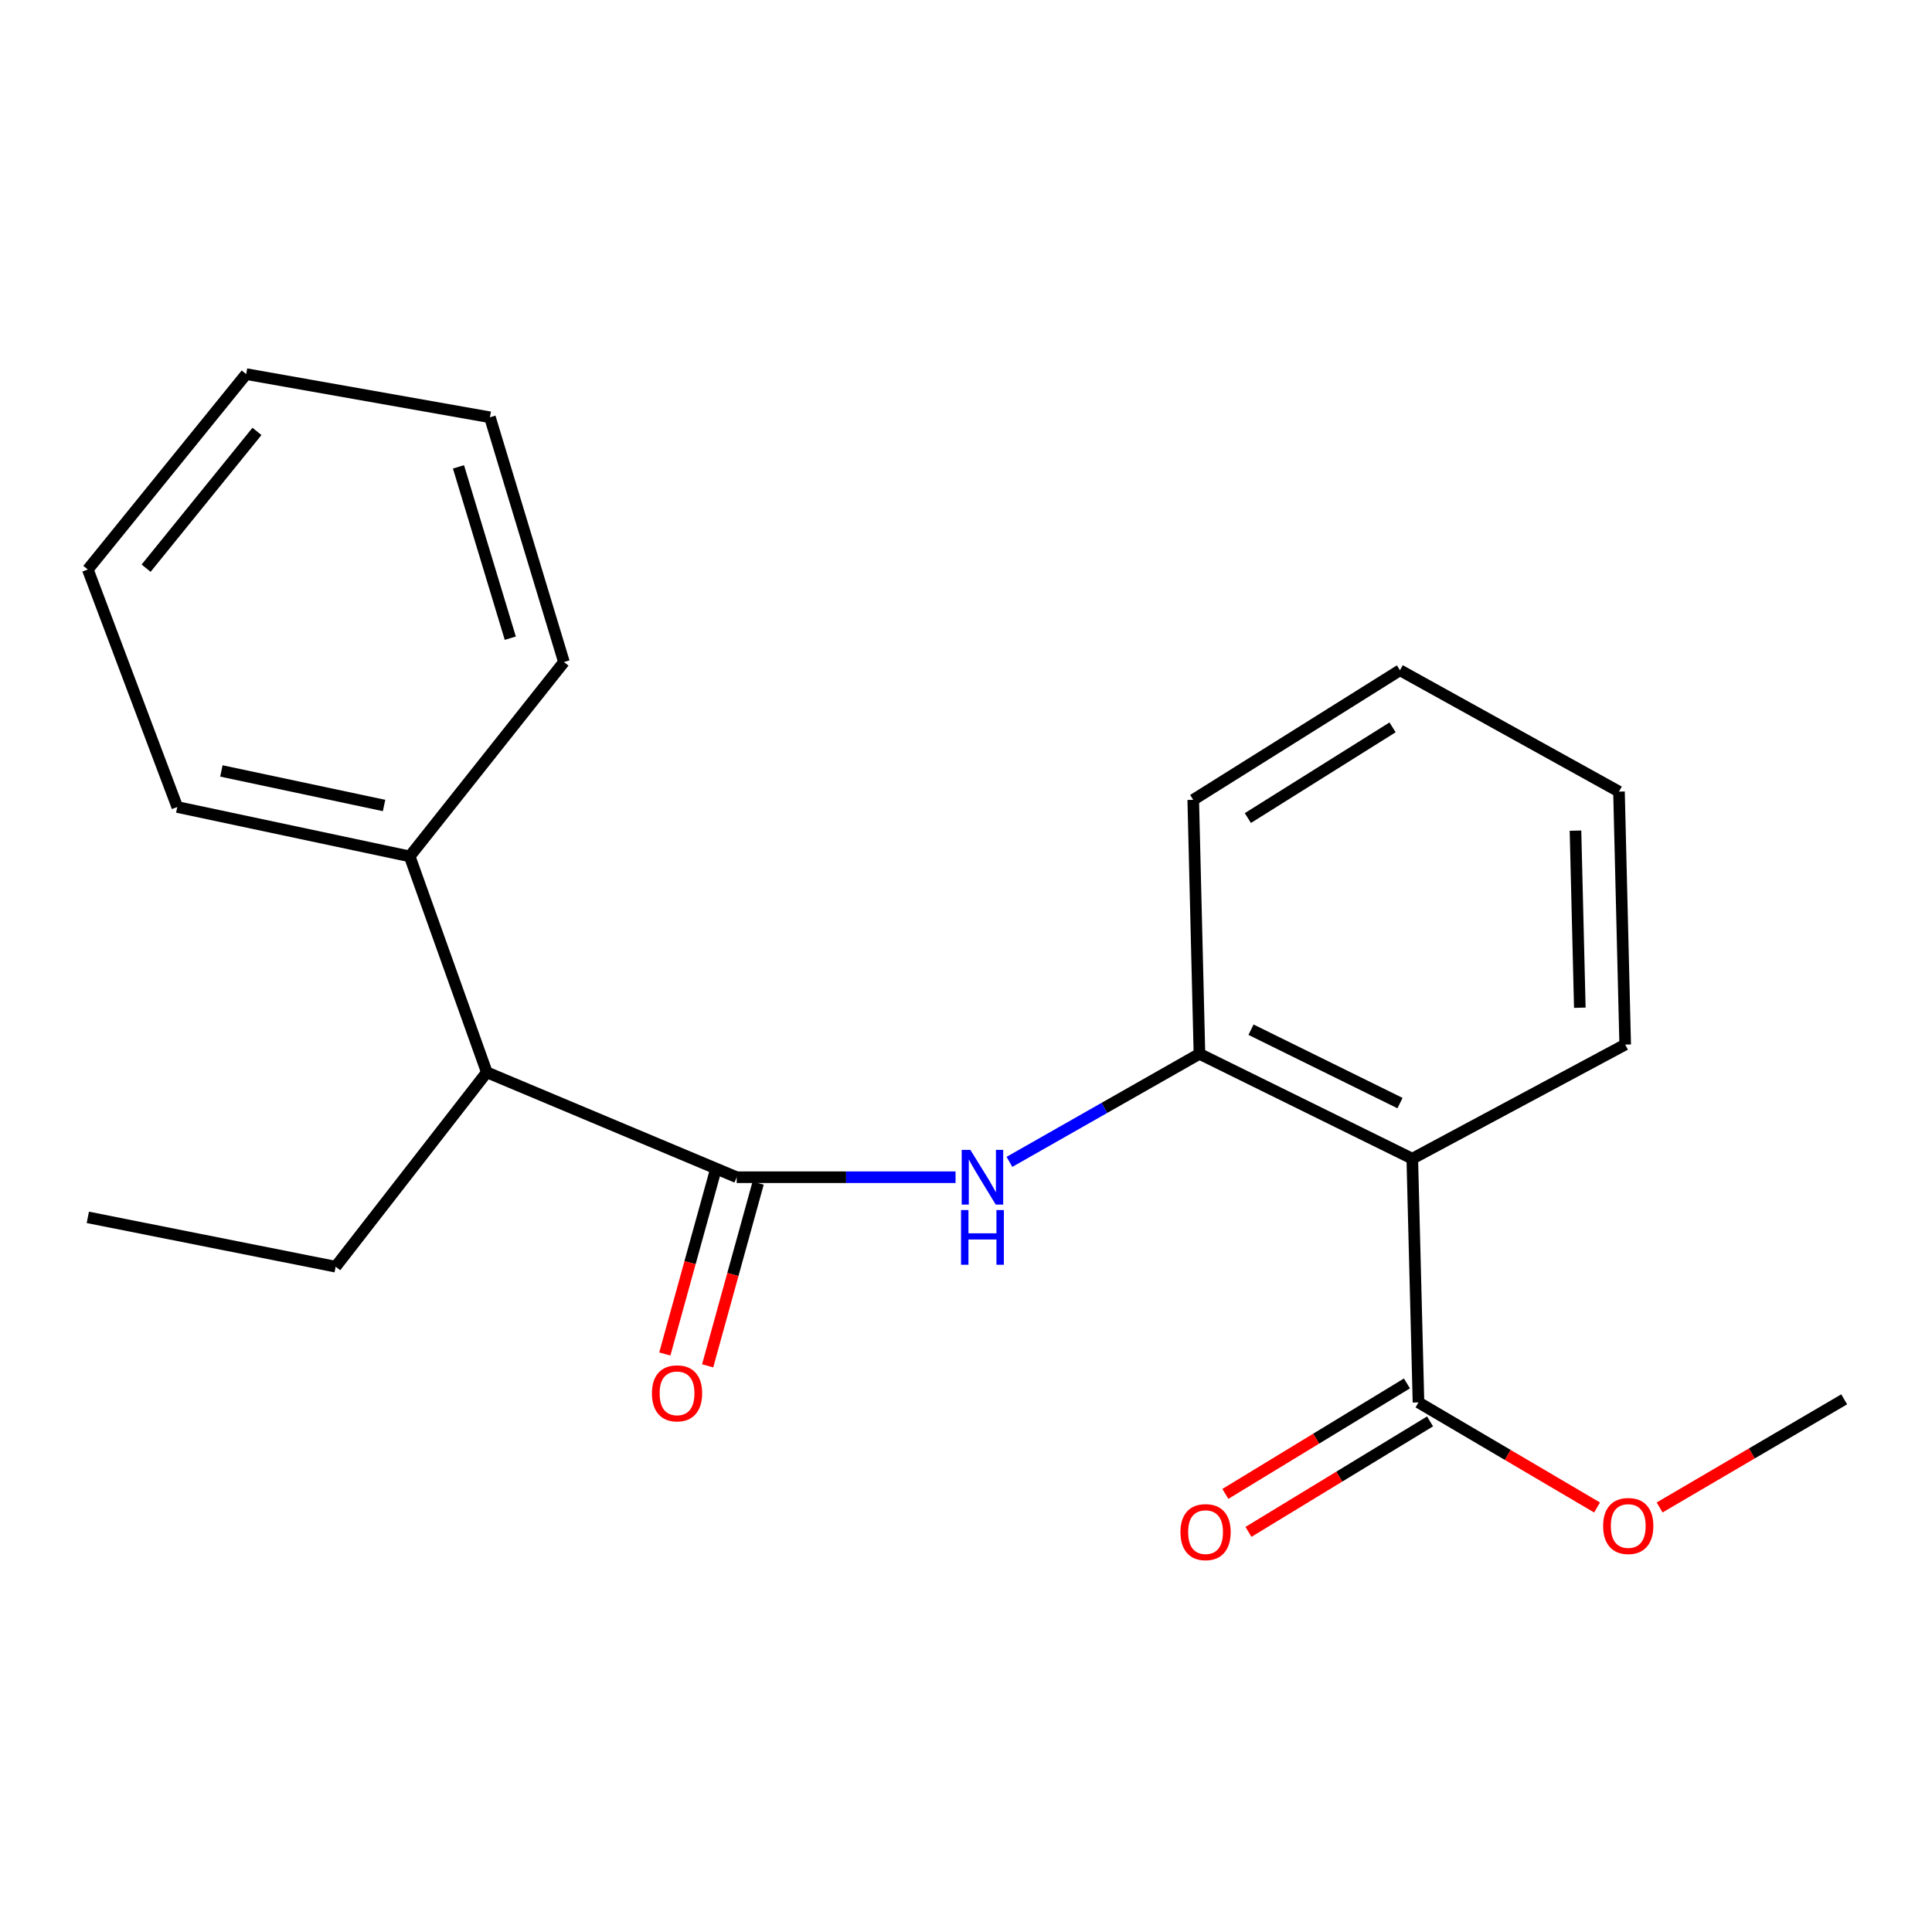 <?xml version='1.0' encoding='iso-8859-1'?>
<svg version='1.1' baseProfile='full'
              xmlns='http://www.w3.org/2000/svg'
                      xmlns:rdkit='http://www.rdkit.org/xml'
                      xmlns:xlink='http://www.w3.org/1999/xlink'
                  xml:space='preserve'
width='1000px' height='1000px' viewBox='0 0 1000 1000'>
<!-- END OF HEADER -->
<rect style='opacity:1.0;fill:#FFFFFF;stroke:none' width='1000' height='1000' x='0' y='0'> </rect>
<path class='bond-1' d='M 381.318,609.327 L 437.955,609.327' style='fill:none;fill-rule:evenodd;stroke:#000000;stroke-width:6px;stroke-linecap:butt;stroke-linejoin:miter;stroke-opacity:1' />
<path class='bond-1' d='M 437.955,609.327 L 494.593,609.327' style='fill:none;fill-rule:evenodd;stroke:#0000FF;stroke-width:6px;stroke-linecap:butt;stroke-linejoin:miter;stroke-opacity:1' />
<path class='bond-4' d='M 381.318,609.327 L 251.975,555.029' style='fill:none;fill-rule:evenodd;stroke:#000000;stroke-width:6px;stroke-linecap:butt;stroke-linejoin:miter;stroke-opacity:1' />
<path class='bond-5' d='M 370.229,606.264 L 357.167,653.544' style='fill:none;fill-rule:evenodd;stroke:#000000;stroke-width:6px;stroke-linecap:butt;stroke-linejoin:miter;stroke-opacity:1' />
<path class='bond-5' d='M 357.167,653.544 L 344.105,700.824' style='fill:none;fill-rule:evenodd;stroke:#FF0000;stroke-width:6px;stroke-linecap:butt;stroke-linejoin:miter;stroke-opacity:1' />
<path class='bond-5' d='M 392.406,612.391 L 379.344,659.671' style='fill:none;fill-rule:evenodd;stroke:#000000;stroke-width:6px;stroke-linecap:butt;stroke-linejoin:miter;stroke-opacity:1' />
<path class='bond-5' d='M 379.344,659.671 L 366.282,706.951' style='fill:none;fill-rule:evenodd;stroke:#FF0000;stroke-width:6px;stroke-linecap:butt;stroke-linejoin:miter;stroke-opacity:1' />
<path class='bond-0' d='M 730.999,599.741 L 620.83,545.468' style='fill:none;fill-rule:evenodd;stroke:#000000;stroke-width:6px;stroke-linecap:butt;stroke-linejoin:miter;stroke-opacity:1' />
<path class='bond-0' d='M 724.641,570.96 L 647.522,532.969' style='fill:none;fill-rule:evenodd;stroke:#000000;stroke-width:6px;stroke-linecap:butt;stroke-linejoin:miter;stroke-opacity:1' />
<path class='bond-3' d='M 730.999,599.741 L 734.207,725.887' style='fill:none;fill-rule:evenodd;stroke:#000000;stroke-width:6px;stroke-linecap:butt;stroke-linejoin:miter;stroke-opacity:1' />
<path class='bond-9' d='M 730.999,599.741 L 841.193,540.674' style='fill:none;fill-rule:evenodd;stroke:#000000;stroke-width:6px;stroke-linecap:butt;stroke-linejoin:miter;stroke-opacity:1' />
<path class='bond-2' d='M 522.483,601.384 L 571.656,573.426' style='fill:none;fill-rule:evenodd;stroke:#0000FF;stroke-width:6px;stroke-linecap:butt;stroke-linejoin:miter;stroke-opacity:1' />
<path class='bond-2' d='M 571.656,573.426 L 620.83,545.468' style='fill:none;fill-rule:evenodd;stroke:#000000;stroke-width:6px;stroke-linecap:butt;stroke-linejoin:miter;stroke-opacity:1' />
<path class='bond-10' d='M 620.83,545.468 L 617.621,413.991' style='fill:none;fill-rule:evenodd;stroke:#000000;stroke-width:6px;stroke-linecap:butt;stroke-linejoin:miter;stroke-opacity:1' />
<path class='bond-6' d='M 728.227,716.06 L 681.236,744.651' style='fill:none;fill-rule:evenodd;stroke:#000000;stroke-width:6px;stroke-linecap:butt;stroke-linejoin:miter;stroke-opacity:1' />
<path class='bond-6' d='M 681.236,744.651 L 634.245,773.243' style='fill:none;fill-rule:evenodd;stroke:#FF0000;stroke-width:6px;stroke-linecap:butt;stroke-linejoin:miter;stroke-opacity:1' />
<path class='bond-6' d='M 740.187,735.715 L 693.195,764.307' style='fill:none;fill-rule:evenodd;stroke:#000000;stroke-width:6px;stroke-linecap:butt;stroke-linejoin:miter;stroke-opacity:1' />
<path class='bond-6' d='M 693.195,764.307 L 646.204,792.898' style='fill:none;fill-rule:evenodd;stroke:#FF0000;stroke-width:6px;stroke-linecap:butt;stroke-linejoin:miter;stroke-opacity:1' />
<path class='bond-8' d='M 734.207,725.887 L 780.418,753.079' style='fill:none;fill-rule:evenodd;stroke:#000000;stroke-width:6px;stroke-linecap:butt;stroke-linejoin:miter;stroke-opacity:1' />
<path class='bond-8' d='M 780.418,753.079 L 826.629,780.27' style='fill:none;fill-rule:evenodd;stroke:#FF0000;stroke-width:6px;stroke-linecap:butt;stroke-linejoin:miter;stroke-opacity:1' />
<path class='bond-7' d='M 251.975,555.029 L 212.057,443.262' style='fill:none;fill-rule:evenodd;stroke:#000000;stroke-width:6px;stroke-linecap:butt;stroke-linejoin:miter;stroke-opacity:1' />
<path class='bond-11' d='M 251.975,555.029 L 173.736,655.637' style='fill:none;fill-rule:evenodd;stroke:#000000;stroke-width:6px;stroke-linecap:butt;stroke-linejoin:miter;stroke-opacity:1' />
<path class='bond-12' d='M 212.057,443.262 L 91.764,417.71' style='fill:none;fill-rule:evenodd;stroke:#000000;stroke-width:6px;stroke-linecap:butt;stroke-linejoin:miter;stroke-opacity:1' />
<path class='bond-12' d='M 198.793,416.923 L 114.589,399.037' style='fill:none;fill-rule:evenodd;stroke:#000000;stroke-width:6px;stroke-linecap:butt;stroke-linejoin:miter;stroke-opacity:1' />
<path class='bond-13' d='M 212.057,443.262 L 291.894,342.666' style='fill:none;fill-rule:evenodd;stroke:#000000;stroke-width:6px;stroke-linecap:butt;stroke-linejoin:miter;stroke-opacity:1' />
<path class='bond-14' d='M 859.017,780.259 L 906.781,752.274' style='fill:none;fill-rule:evenodd;stroke:#FF0000;stroke-width:6px;stroke-linecap:butt;stroke-linejoin:miter;stroke-opacity:1' />
<path class='bond-14' d='M 906.781,752.274 L 954.545,724.29' style='fill:none;fill-rule:evenodd;stroke:#000000;stroke-width:6px;stroke-linecap:butt;stroke-linejoin:miter;stroke-opacity:1' />
<path class='bond-22' d='M 841.193,540.674 L 837.985,409.734' style='fill:none;fill-rule:evenodd;stroke:#000000;stroke-width:6px;stroke-linecap:butt;stroke-linejoin:miter;stroke-opacity:1' />
<path class='bond-22' d='M 817.711,521.597 L 815.465,429.939' style='fill:none;fill-rule:evenodd;stroke:#000000;stroke-width:6px;stroke-linecap:butt;stroke-linejoin:miter;stroke-opacity:1' />
<path class='bond-17' d='M 617.621,413.991 L 724.62,346.923' style='fill:none;fill-rule:evenodd;stroke:#000000;stroke-width:6px;stroke-linecap:butt;stroke-linejoin:miter;stroke-opacity:1' />
<path class='bond-17' d='M 645.891,423.425 L 720.79,376.478' style='fill:none;fill-rule:evenodd;stroke:#000000;stroke-width:6px;stroke-linecap:butt;stroke-linejoin:miter;stroke-opacity:1' />
<path class='bond-16' d='M 173.736,655.637 L 45.455,630.098' style='fill:none;fill-rule:evenodd;stroke:#000000;stroke-width:6px;stroke-linecap:butt;stroke-linejoin:miter;stroke-opacity:1' />
<path class='bond-19' d='M 91.764,417.71 L 45.455,294.772' style='fill:none;fill-rule:evenodd;stroke:#000000;stroke-width:6px;stroke-linecap:butt;stroke-linejoin:miter;stroke-opacity:1' />
<path class='bond-18' d='M 291.894,342.666 L 253.586,215.983' style='fill:none;fill-rule:evenodd;stroke:#000000;stroke-width:6px;stroke-linecap:butt;stroke-linejoin:miter;stroke-opacity:1' />
<path class='bond-18' d='M 264.125,330.323 L 237.309,241.645' style='fill:none;fill-rule:evenodd;stroke:#000000;stroke-width:6px;stroke-linecap:butt;stroke-linejoin:miter;stroke-opacity:1' />
<path class='bond-15' d='M 837.985,409.734 L 724.62,346.923' style='fill:none;fill-rule:evenodd;stroke:#000000;stroke-width:6px;stroke-linecap:butt;stroke-linejoin:miter;stroke-opacity:1' />
<path class='bond-20' d='M 253.586,215.983 L 127.426,193.639' style='fill:none;fill-rule:evenodd;stroke:#000000;stroke-width:6px;stroke-linecap:butt;stroke-linejoin:miter;stroke-opacity:1' />
<path class='bond-21' d='M 45.455,294.772 L 127.426,193.639' style='fill:none;fill-rule:evenodd;stroke:#000000;stroke-width:6px;stroke-linecap:butt;stroke-linejoin:miter;stroke-opacity:1' />
<path class='bond-21' d='M 75.624,294.089 L 133.004,223.297' style='fill:none;fill-rule:evenodd;stroke:#000000;stroke-width:6px;stroke-linecap:butt;stroke-linejoin:miter;stroke-opacity:1' />
<path  class='atom-2' d='M 502.253 595.167
L 511.533 610.167
Q 512.453 611.647, 513.933 614.327
Q 515.413 617.007, 515.493 617.167
L 515.493 595.167
L 519.253 595.167
L 519.253 623.487
L 515.373 623.487
L 505.413 607.087
Q 504.253 605.167, 503.013 602.967
Q 501.813 600.767, 501.453 600.087
L 501.453 623.487
L 497.773 623.487
L 497.773 595.167
L 502.253 595.167
' fill='#0000FF'/>
<path  class='atom-2' d='M 497.433 626.319
L 501.273 626.319
L 501.273 638.359
L 515.753 638.359
L 515.753 626.319
L 519.593 626.319
L 519.593 654.639
L 515.753 654.639
L 515.753 641.559
L 501.273 641.559
L 501.273 654.639
L 497.433 654.639
L 497.433 626.319
' fill='#0000FF'/>
<path  class='atom-6' d='M 337.436 721.187
Q 337.436 714.387, 340.796 710.587
Q 344.156 706.787, 350.436 706.787
Q 356.716 706.787, 360.076 710.587
Q 363.436 714.387, 363.436 721.187
Q 363.436 728.067, 360.036 731.987
Q 356.636 735.867, 350.436 735.867
Q 344.196 735.867, 340.796 731.987
Q 337.436 728.107, 337.436 721.187
M 350.436 732.667
Q 354.756 732.667, 357.076 729.787
Q 359.436 726.867, 359.436 721.187
Q 359.436 715.627, 357.076 712.827
Q 354.756 709.987, 350.436 709.987
Q 346.116 709.987, 343.756 712.787
Q 341.436 715.587, 341.436 721.187
Q 341.436 726.907, 343.756 729.787
Q 346.116 732.667, 350.436 732.667
' fill='#FF0000'/>
<path  class='atom-7' d='M 610.999 793.022
Q 610.999 786.222, 614.359 782.422
Q 617.719 778.622, 623.999 778.622
Q 630.279 778.622, 633.639 782.422
Q 636.999 786.222, 636.999 793.022
Q 636.999 799.902, 633.599 803.822
Q 630.199 807.702, 623.999 807.702
Q 617.759 807.702, 614.359 803.822
Q 610.999 799.942, 610.999 793.022
M 623.999 804.502
Q 628.319 804.502, 630.639 801.622
Q 632.999 798.702, 632.999 793.022
Q 632.999 787.462, 630.639 784.662
Q 628.319 781.822, 623.999 781.822
Q 619.679 781.822, 617.319 784.622
Q 614.999 787.422, 614.999 793.022
Q 614.999 798.742, 617.319 801.622
Q 619.679 804.502, 623.999 804.502
' fill='#FF0000'/>
<path  class='atom-9' d='M 829.778 789.852
Q 829.778 783.052, 833.138 779.252
Q 836.498 775.452, 842.778 775.452
Q 849.058 775.452, 852.418 779.252
Q 855.778 783.052, 855.778 789.852
Q 855.778 796.732, 852.378 800.652
Q 848.978 804.532, 842.778 804.532
Q 836.538 804.532, 833.138 800.652
Q 829.778 796.772, 829.778 789.852
M 842.778 801.332
Q 847.098 801.332, 849.418 798.452
Q 851.778 795.532, 851.778 789.852
Q 851.778 784.292, 849.418 781.492
Q 847.098 778.652, 842.778 778.652
Q 838.458 778.652, 836.098 781.452
Q 833.778 784.252, 833.778 789.852
Q 833.778 795.572, 836.098 798.452
Q 838.458 801.332, 842.778 801.332
' fill='#FF0000'/>
</svg>
